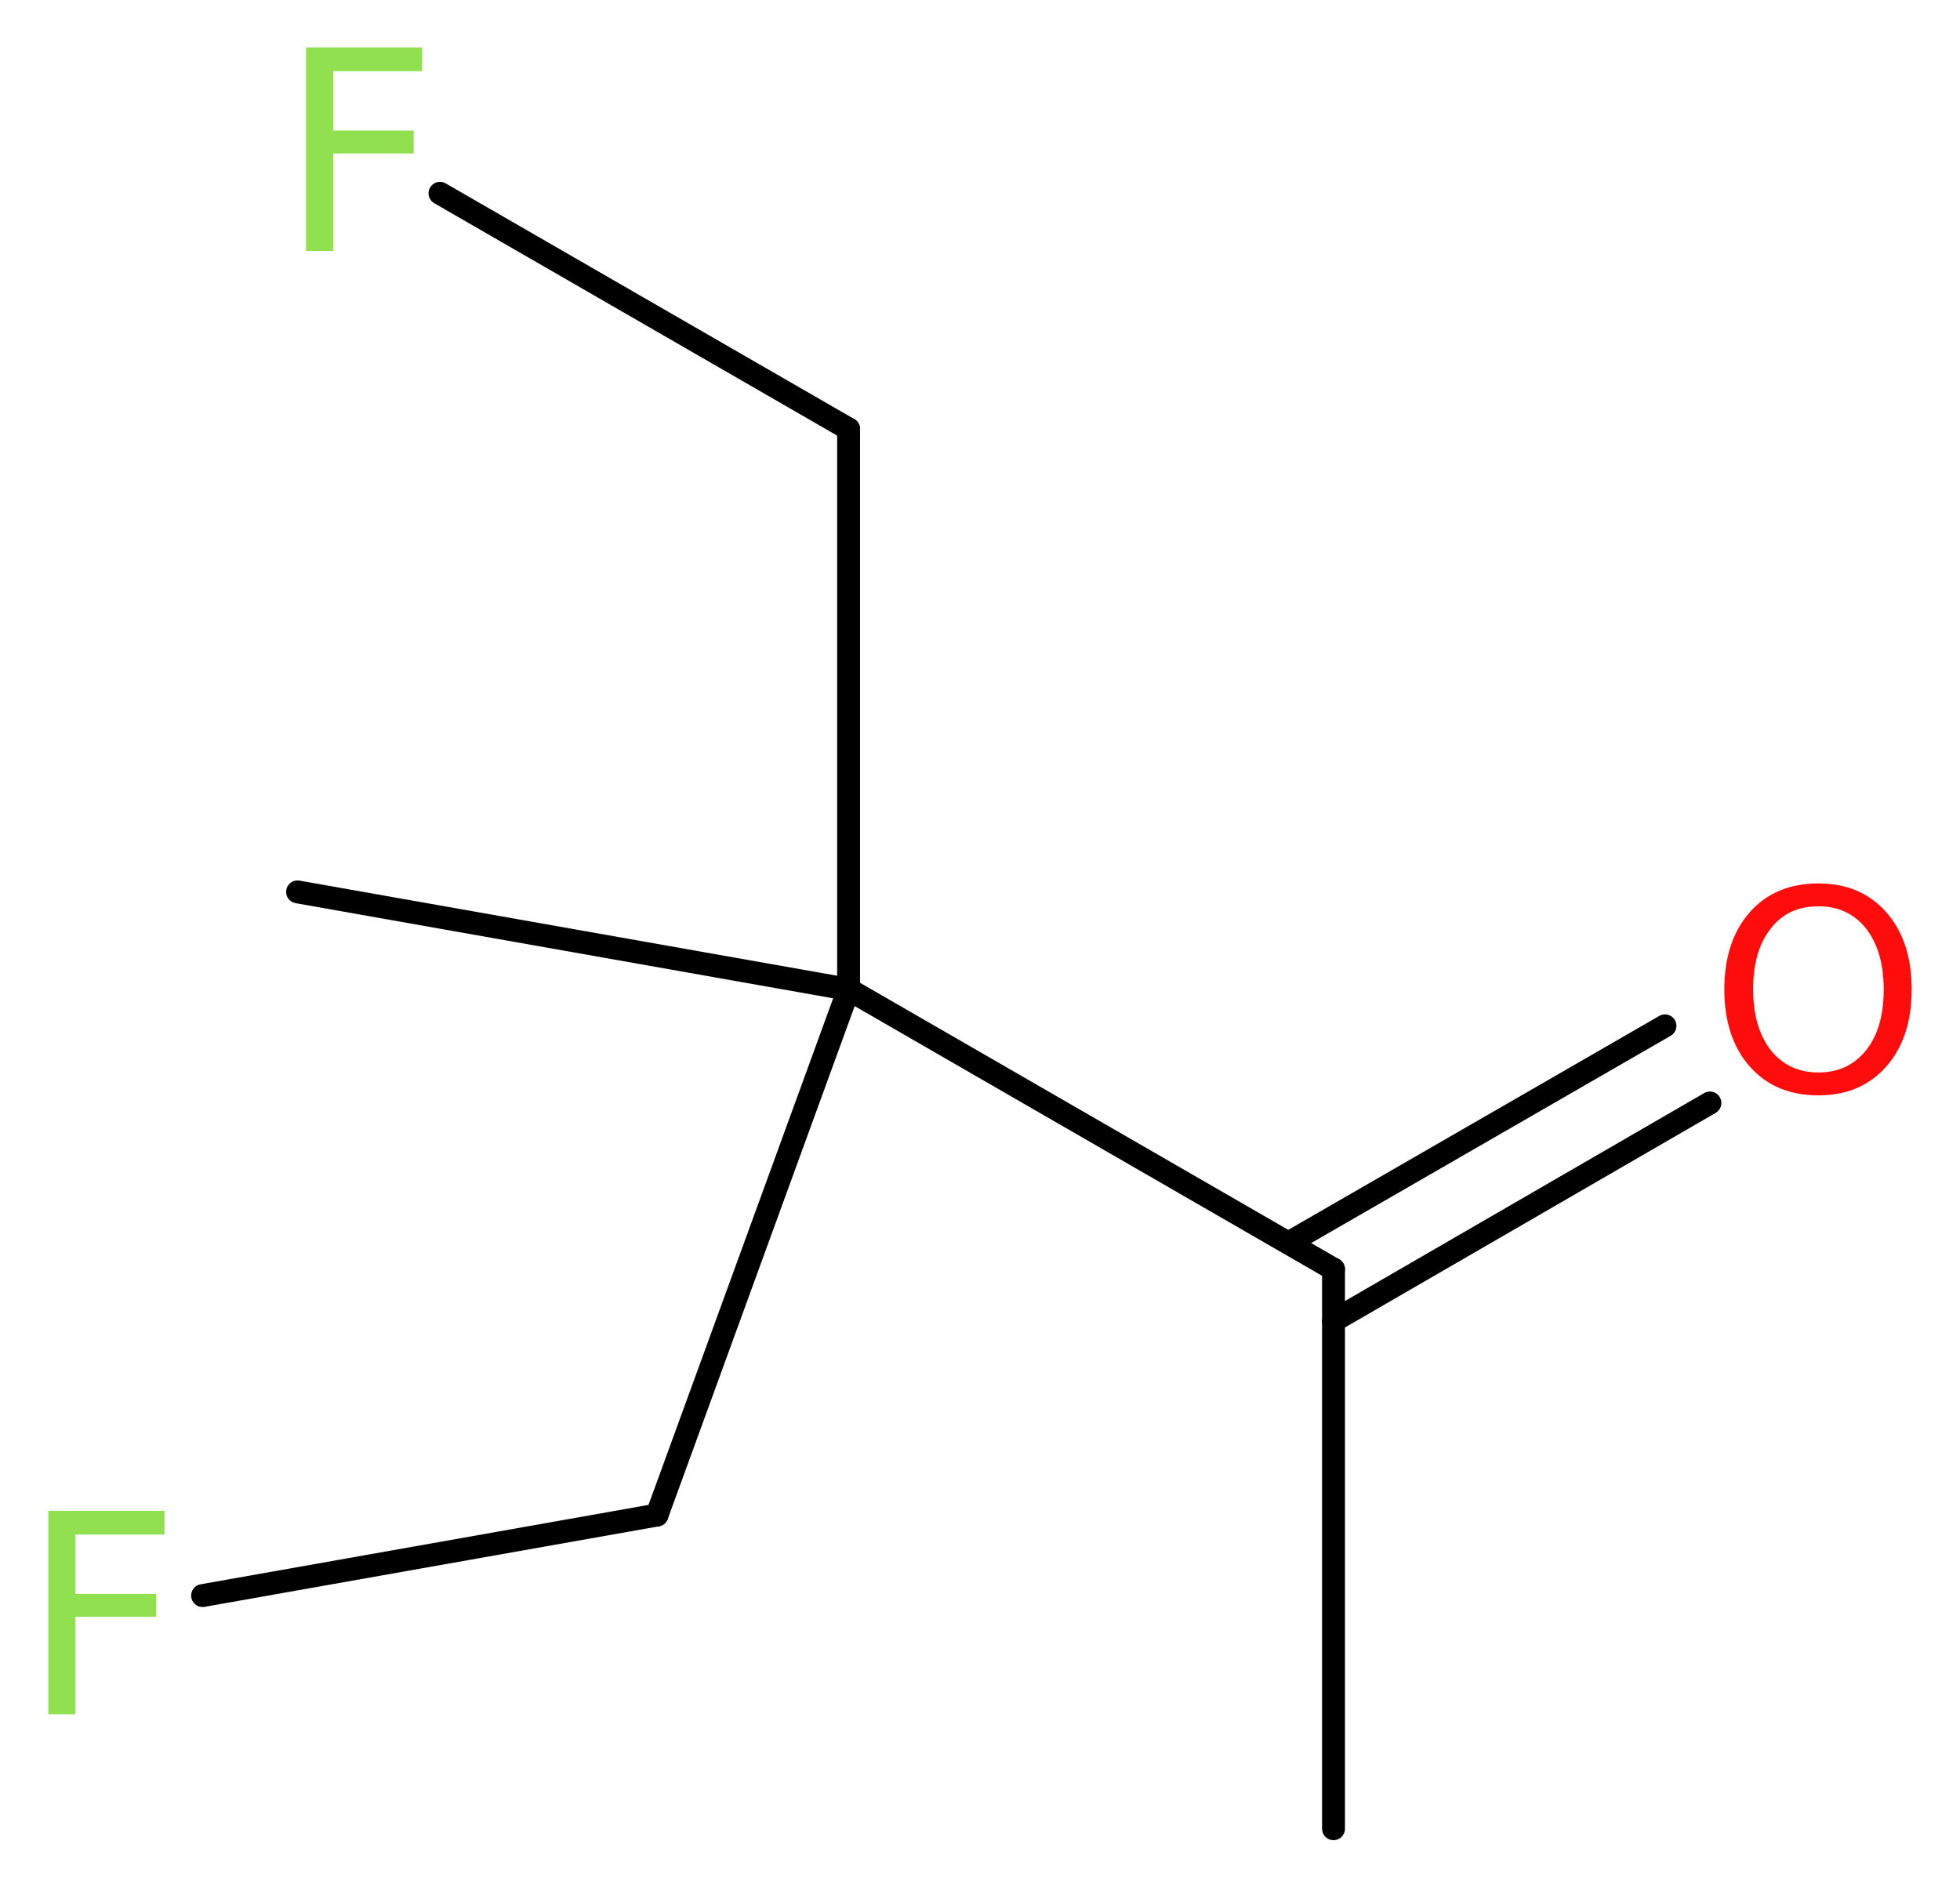 <?xml version='1.0' encoding='UTF-8'?>
<!DOCTYPE svg PUBLIC "-//W3C//DTD SVG 1.1//EN" "http://www.w3.org/Graphics/SVG/1.1/DTD/svg11.dtd">
<svg version='1.2' xmlns='http://www.w3.org/2000/svg' xmlns:xlink='http://www.w3.org/1999/xlink' width='23.12mm' height='22.27mm' viewBox='0 0 23.12 22.27'>
  <desc>Generated by the Chemistry Development Kit (http://github.com/cdk)</desc>
  <g stroke-linecap='round' stroke-linejoin='round' stroke='#000000' stroke-width='.27' fill='#90E050'>
    <rect x='.0' y='.0' width='24.0' height='23.0' fill='#FFFFFF' stroke='none'/>
    <g id='mol1' class='mol'>
      <line id='mol1bnd1' class='bond' x1='15.73' y1='21.57' x2='15.73' y2='14.97'/>
      <g id='mol1bnd2' class='bond'>
        <line x1='15.2' y1='14.66' x2='19.64' y2='12.1'/>
        <line x1='15.73' y1='15.58' x2='20.17' y2='13.01'/>
      </g>
      <line id='mol1bnd3' class='bond' x1='15.73' y1='14.97' x2='10.01' y2='11.67'/>
      <line id='mol1bnd4' class='bond' x1='10.01' y1='11.67' x2='3.51' y2='10.52'/>
      <line id='mol1bnd5' class='bond' x1='10.01' y1='11.67' x2='10.01' y2='5.06'/>
      <line id='mol1bnd6' class='bond' x1='10.01' y1='5.06' x2='5.19' y2='2.28'/>
      <line id='mol1bnd7' class='bond' x1='10.01' y1='11.67' x2='7.75' y2='17.87'/>
      <line id='mol1bnd8' class='bond' x1='7.75' y1='17.87' x2='2.39' y2='18.82'/>
      <path id='mol1atm3' class='atom' d='M21.45 10.69q-.36 .0 -.56 .26q-.21 .26 -.21 .72q.0 .45 .21 .72q.21 .26 .56 .26q.35 .0 .56 -.26q.21 -.26 .21 -.72q.0 -.45 -.21 -.72q-.21 -.26 -.56 -.26zM21.45 10.42q.5 .0 .8 .34q.3 .34 .3 .91q.0 .57 -.3 .91q-.3 .34 -.8 .34q-.51 .0 -.81 -.34q-.3 -.34 -.3 -.91q.0 -.57 .3 -.91q.3 -.34 .81 -.34z' stroke='none' fill='#FF0D0D'/>
      <path id='mol1atm7' class='atom' d='M3.6 .56h1.38v.28h-1.05v.7h.95v.27h-.95v1.15h-.32v-2.4z' stroke='none'/>
      <path id='mol1atm9' class='atom' d='M.56 17.82h1.38v.28h-1.05v.7h.95v.27h-.95v1.15h-.32v-2.4z' stroke='none'/>
    </g>
  </g>
</svg>
